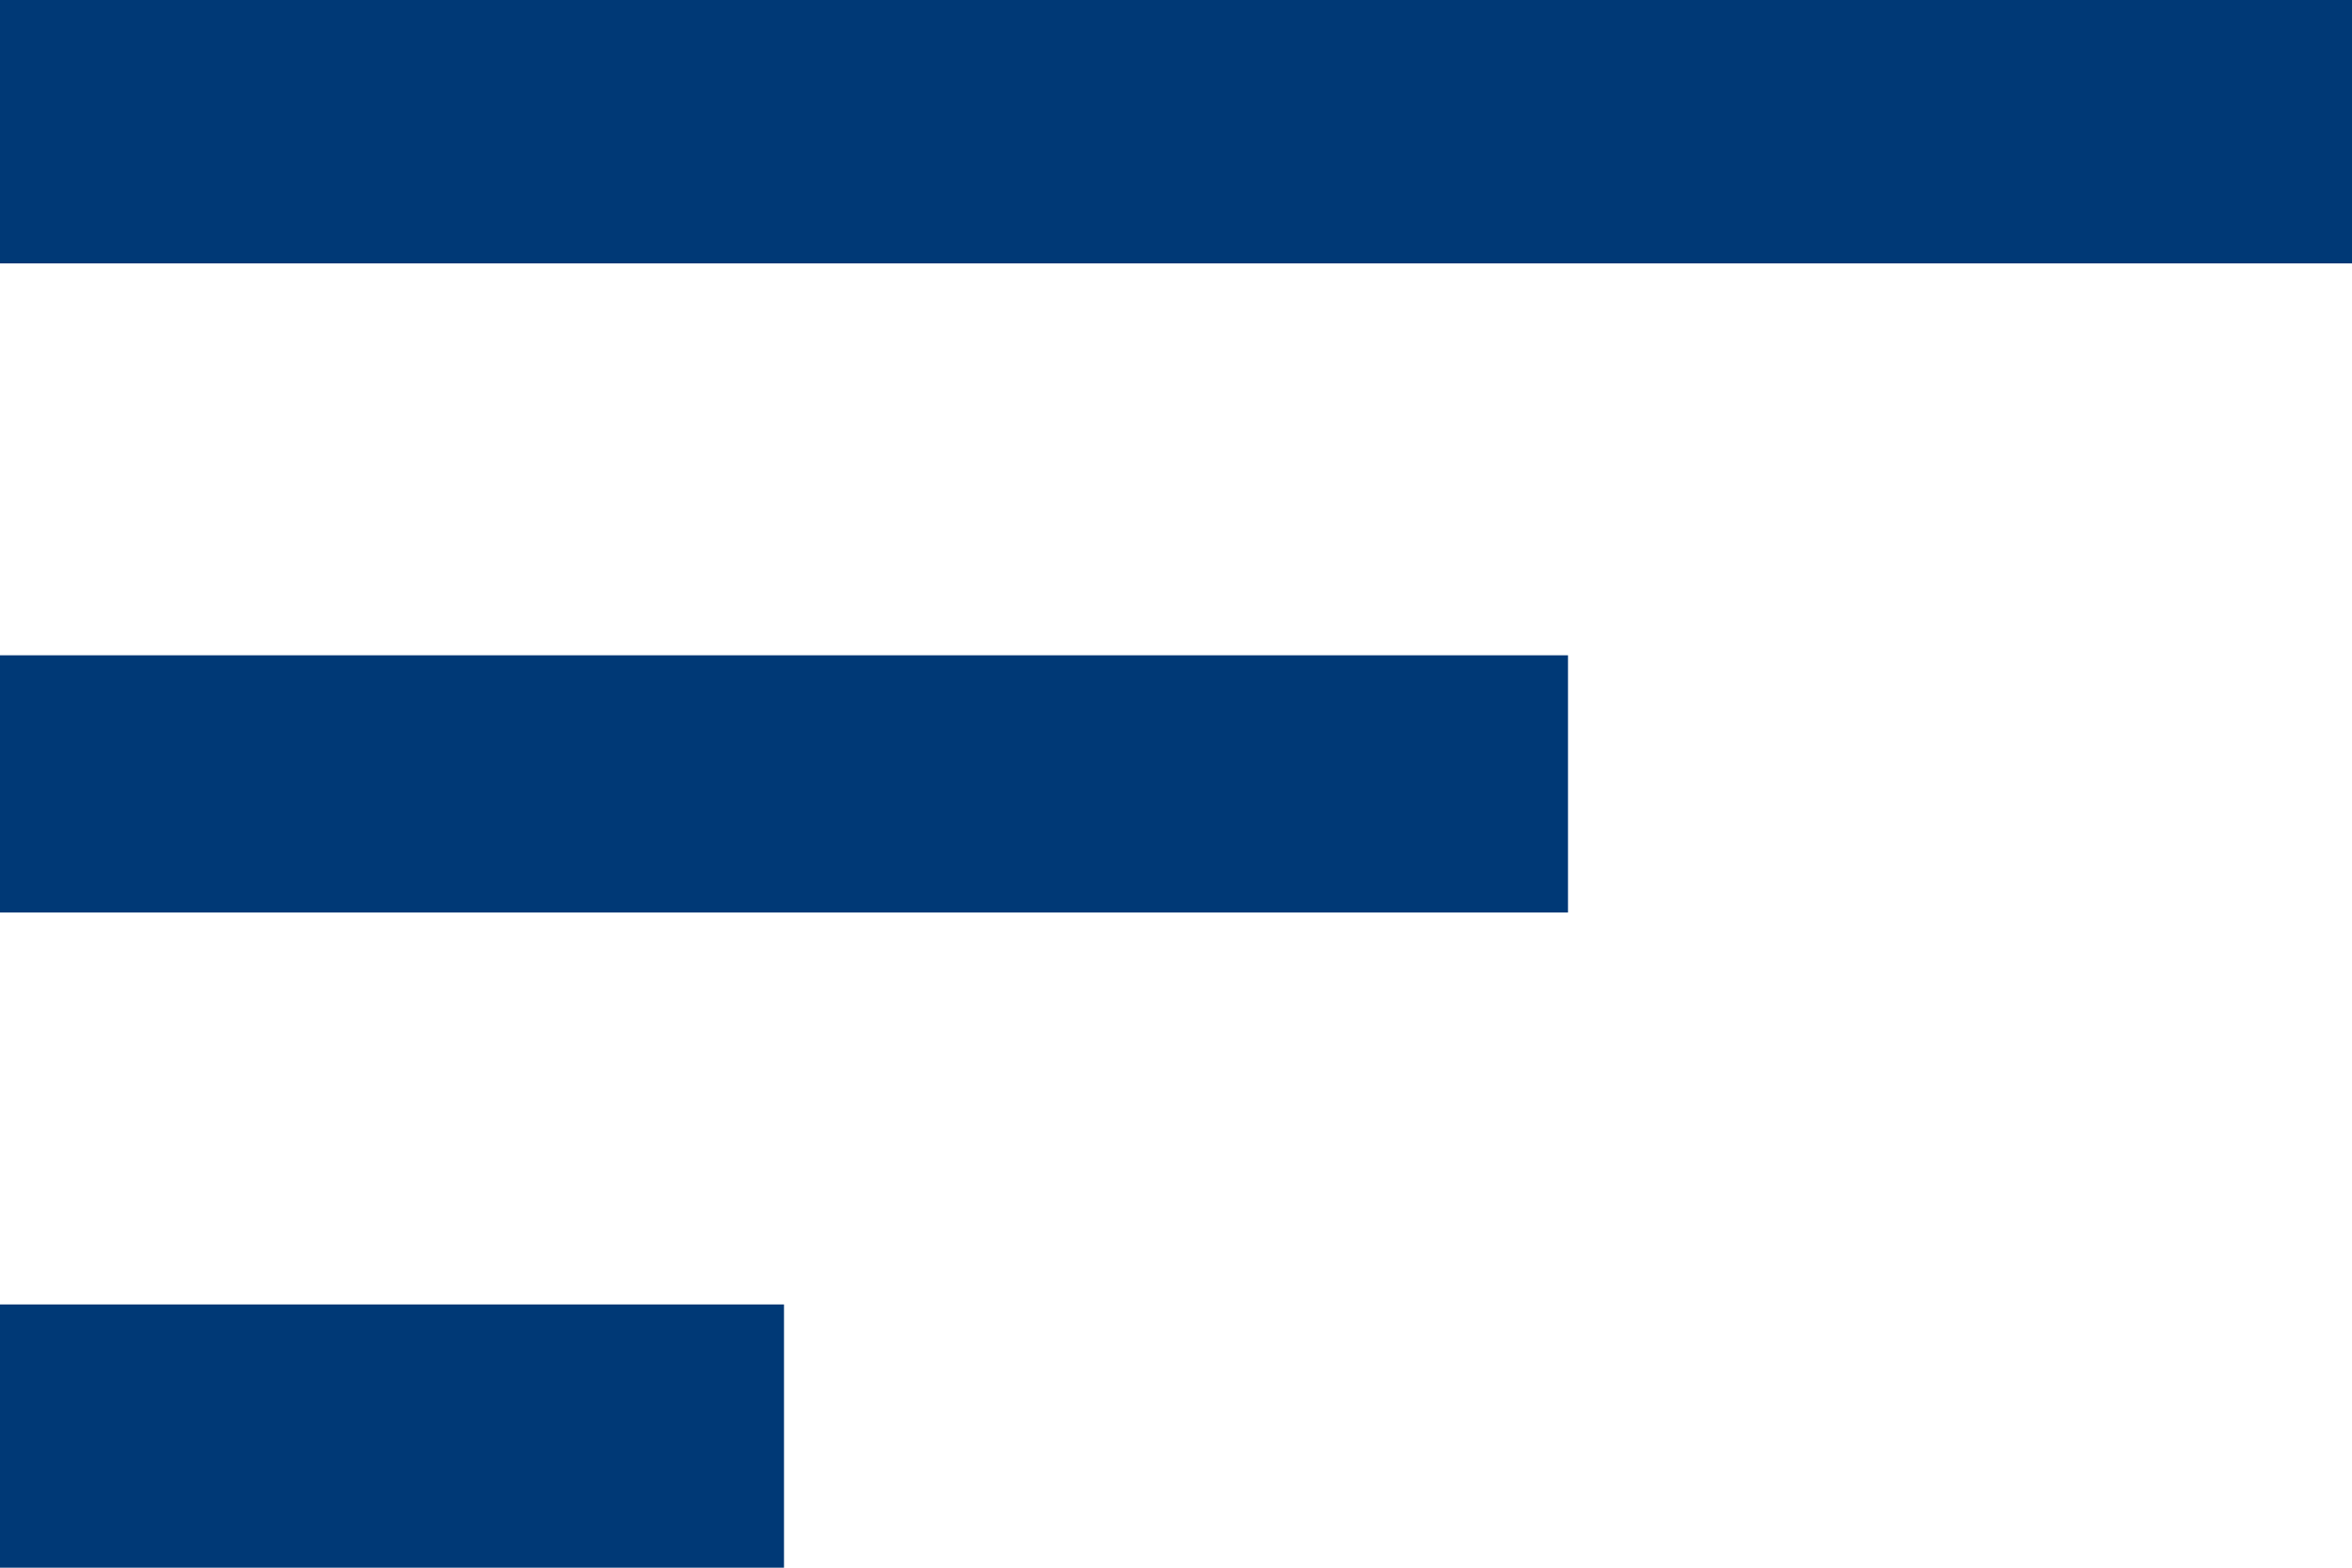 <svg xmlns="http://www.w3.org/2000/svg" width="24" height="16" viewBox="0 0 24 16">
  <path id="-" data-name="---" d="M4-14.687v-2.625H20v2.625ZM4-24H28v2.688H4ZM4-8v-2.687h8V-8Z" transform="translate(-4 24)" fill="#003976"/>
</svg>

